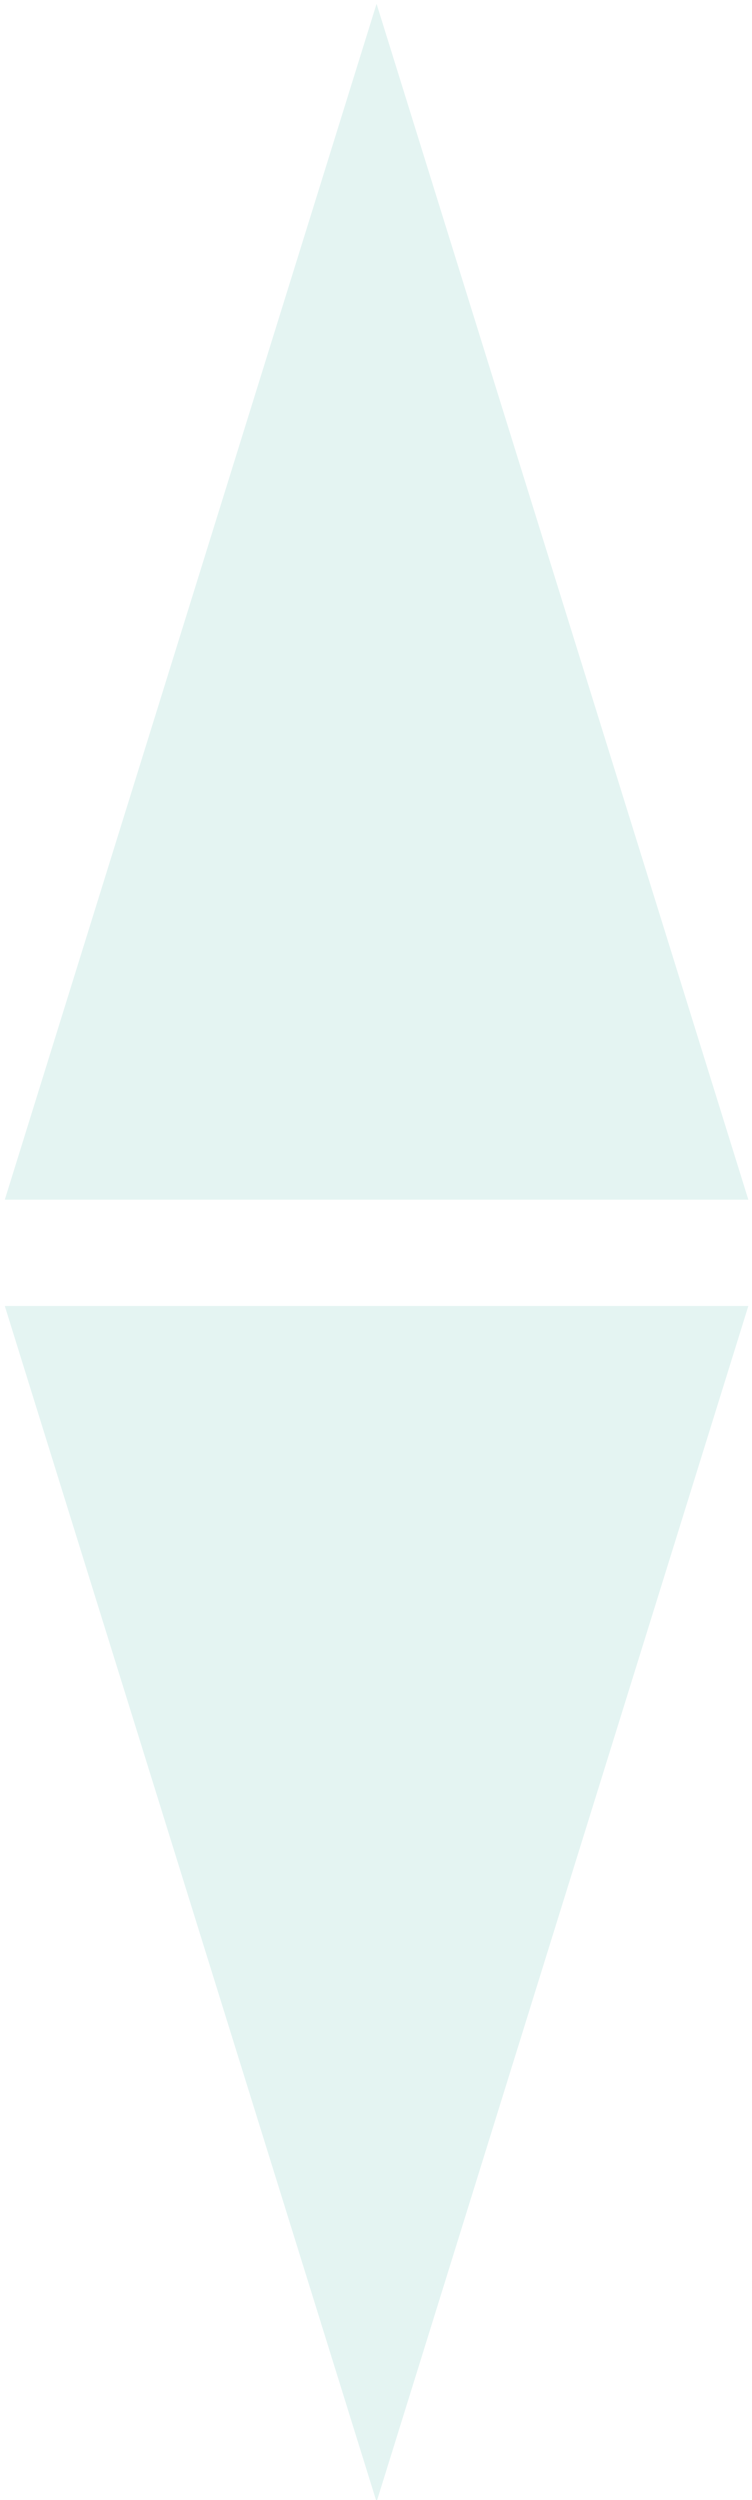 <?xml version="1.0" encoding="UTF-8" standalone="no"?>
<!DOCTYPE svg PUBLIC "-//W3C//DTD SVG 1.1//EN" "http://www.w3.org/Graphics/SVG/1.1/DTD/svg11.dtd">
<svg width="100%" height="100%" viewBox="0 0 59 196" version="1.1" xmlns="http://www.w3.org/2000/svg" xmlns:xlink="http://www.w3.org/1999/xlink" xml:space="preserve" xmlns:serif="http://www.serif.com/" style="fill-rule:evenodd;clip-rule:evenodd;stroke-linejoin:round;stroke-miterlimit:1.414;">
    <g transform="matrix(4.167,0,0,4.167,-4839.47,-3763.75)">
        <g opacity="0.5">
            <g transform="matrix(1,0,0,1,1175.47,903.299)">
                <path d="M0,22.5L-7,0L-14,22.5L0,22.5Z" style="fill:rgb(202,234,230);fill-rule:nonzero;"/>
            </g>
            <g transform="matrix(1,0,0,1,1175.47,950.299)">
                <path d="M0,-22.5L-14,-22.5L-7,0L0,-22.5Z" style="fill:rgb(202,234,230);fill-rule:nonzero;"/>
            </g>
        </g>
    </g>
</svg>
